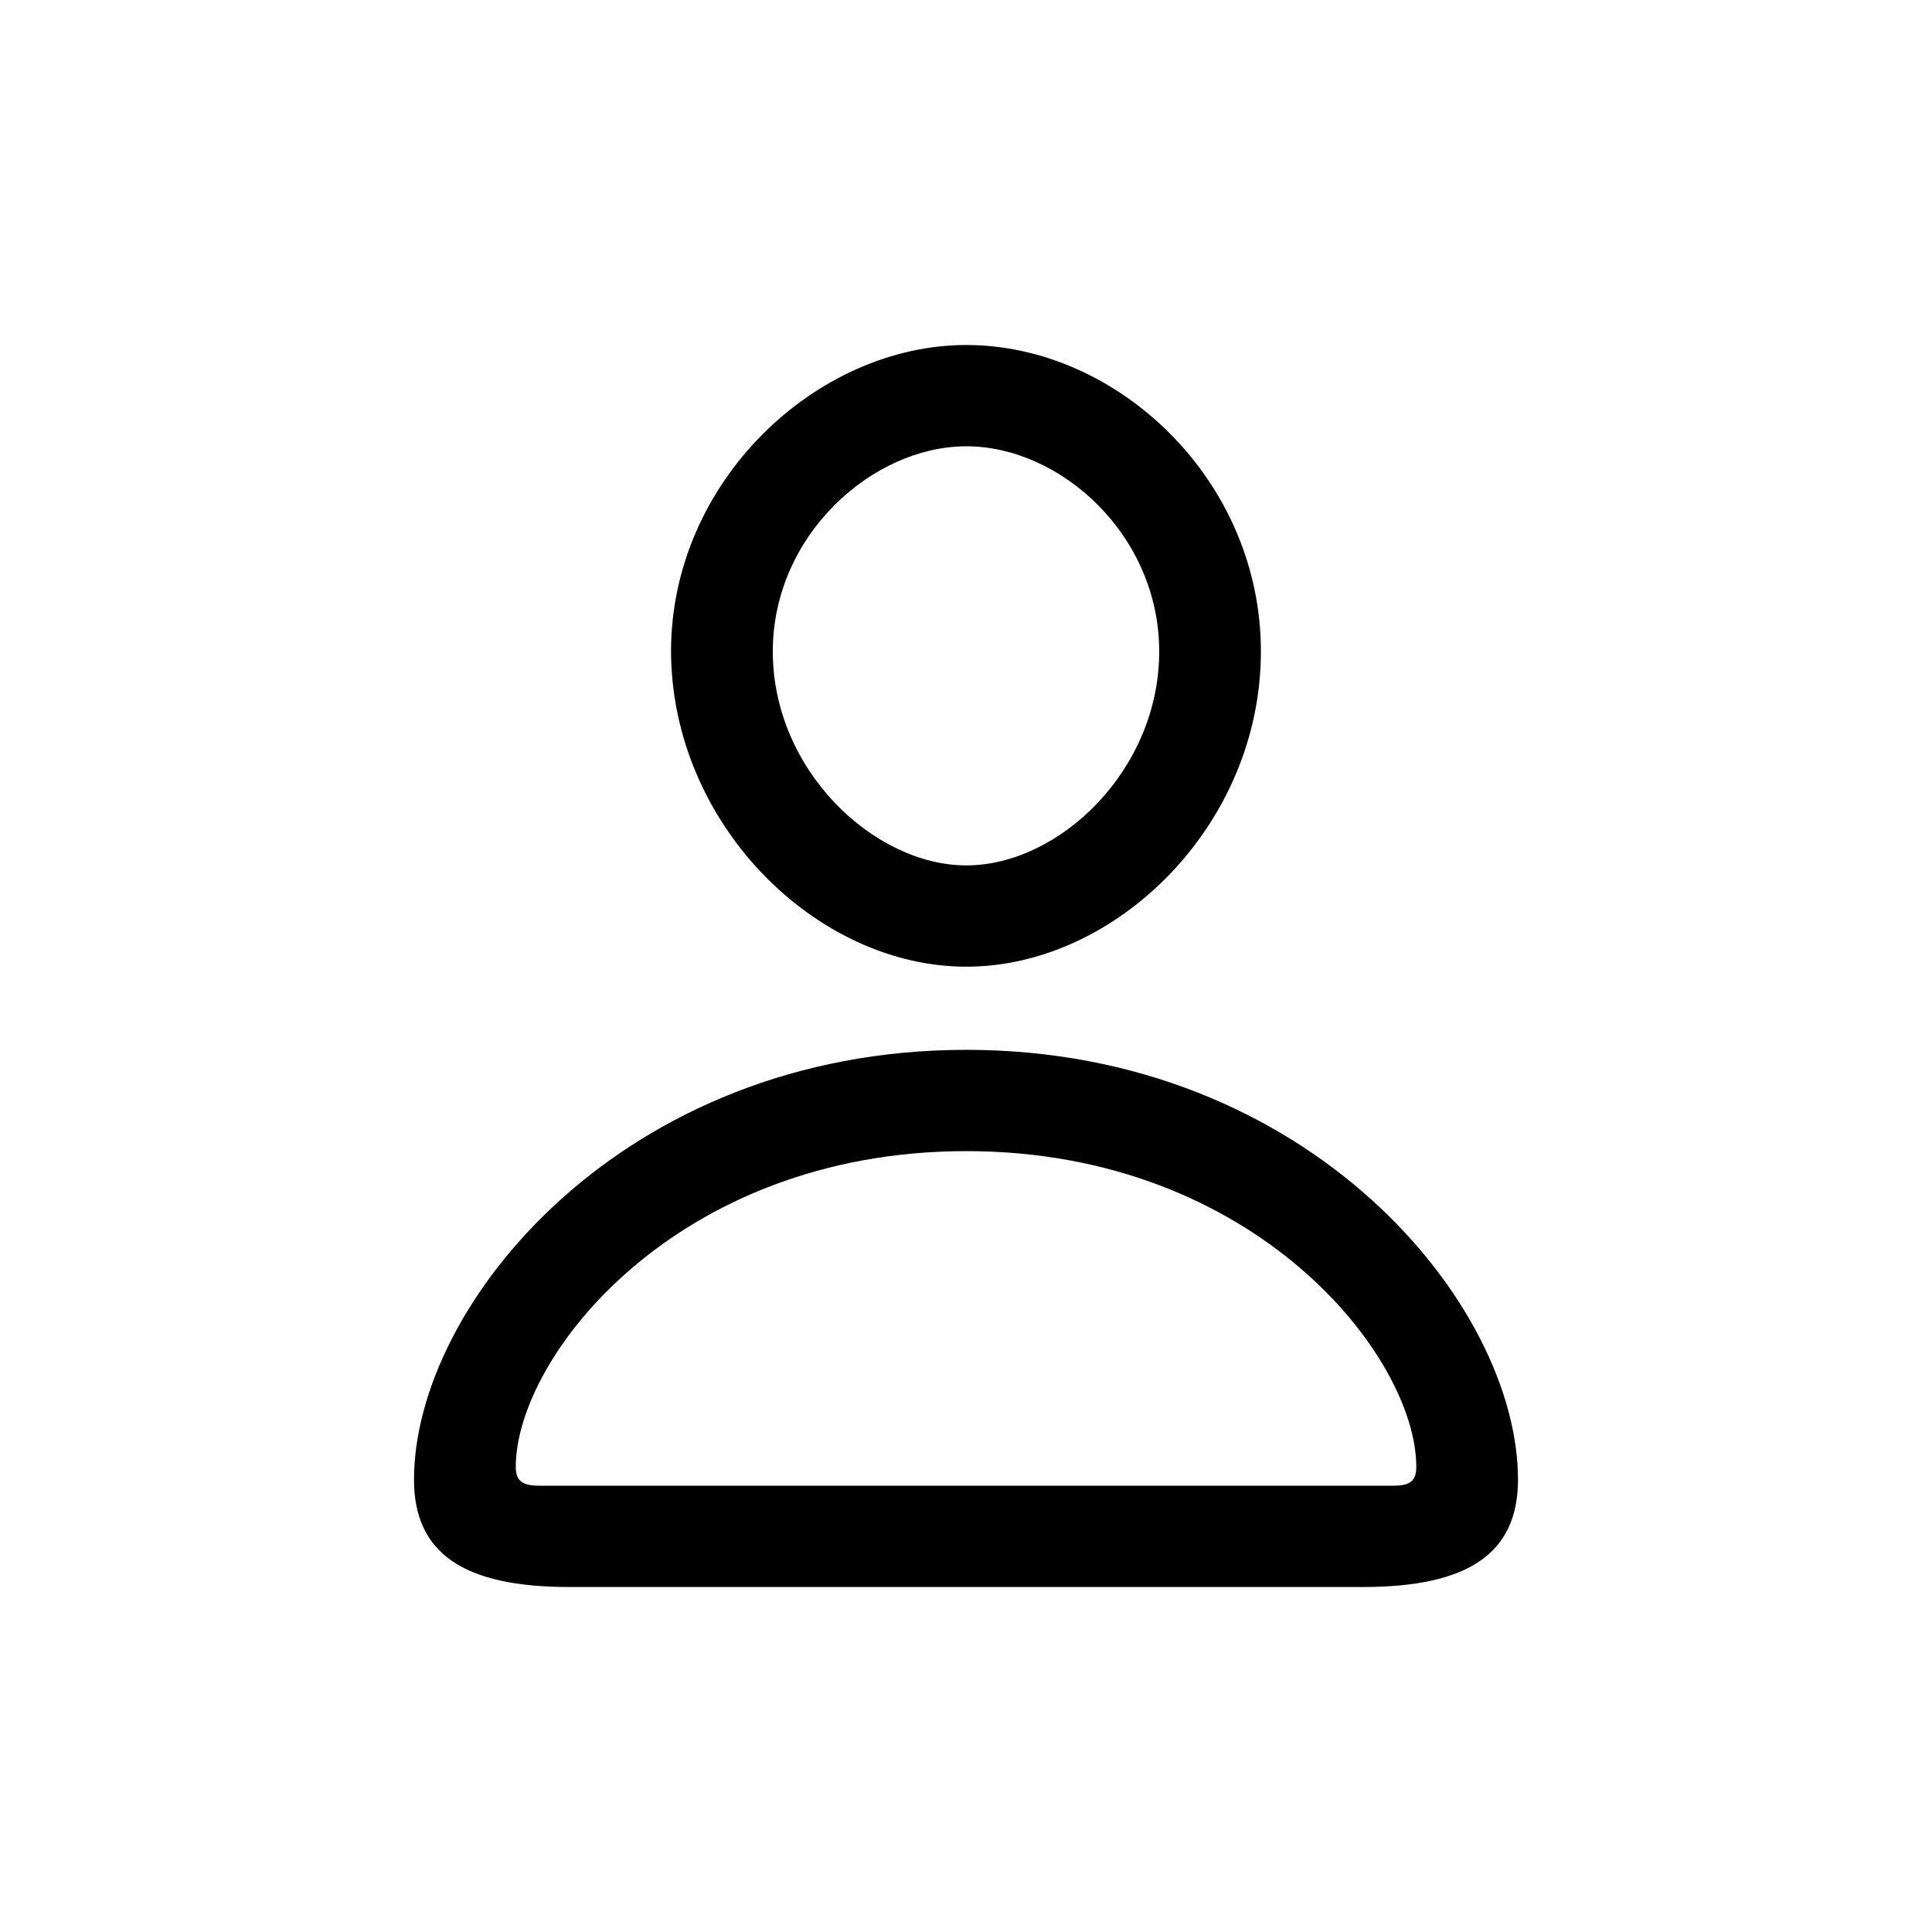 <svg width="28" height="28" viewBox="0 0 28 28" fill="none" xmlns="http://www.w3.org/2000/svg">
<g id="Hearder_My">
<path id="&#244;&#128;&#137;&#169;" d="M14.005 14.01C16.184 14.01 18.274 11.949 18.274 9.442C18.274 6.954 16.194 5 14.005 5C11.834 5 9.725 6.973 9.725 9.442C9.735 11.94 11.825 14.01 14.005 14.01ZM14.005 12.542C12.667 12.542 11.2 11.162 11.2 9.442C11.2 7.751 12.649 6.468 14.005 6.468C15.369 6.468 16.8 7.751 16.8 9.442C16.8 11.162 15.351 12.542 14.005 12.542ZM8.244 23H19.756C21.276 23 22 22.514 22 21.445C22 18.898 18.968 15.215 14.005 15.215C9.031 15.215 6 18.898 6 21.445C6 22.514 6.724 23 8.244 23ZM7.813 21.532C7.575 21.532 7.475 21.464 7.475 21.26C7.475 19.666 9.801 16.683 14.005 16.683C18.199 16.683 20.526 19.666 20.526 21.26C20.526 21.464 20.434 21.532 20.196 21.532H7.813Z" fill="black"/>
</g>
</svg>
